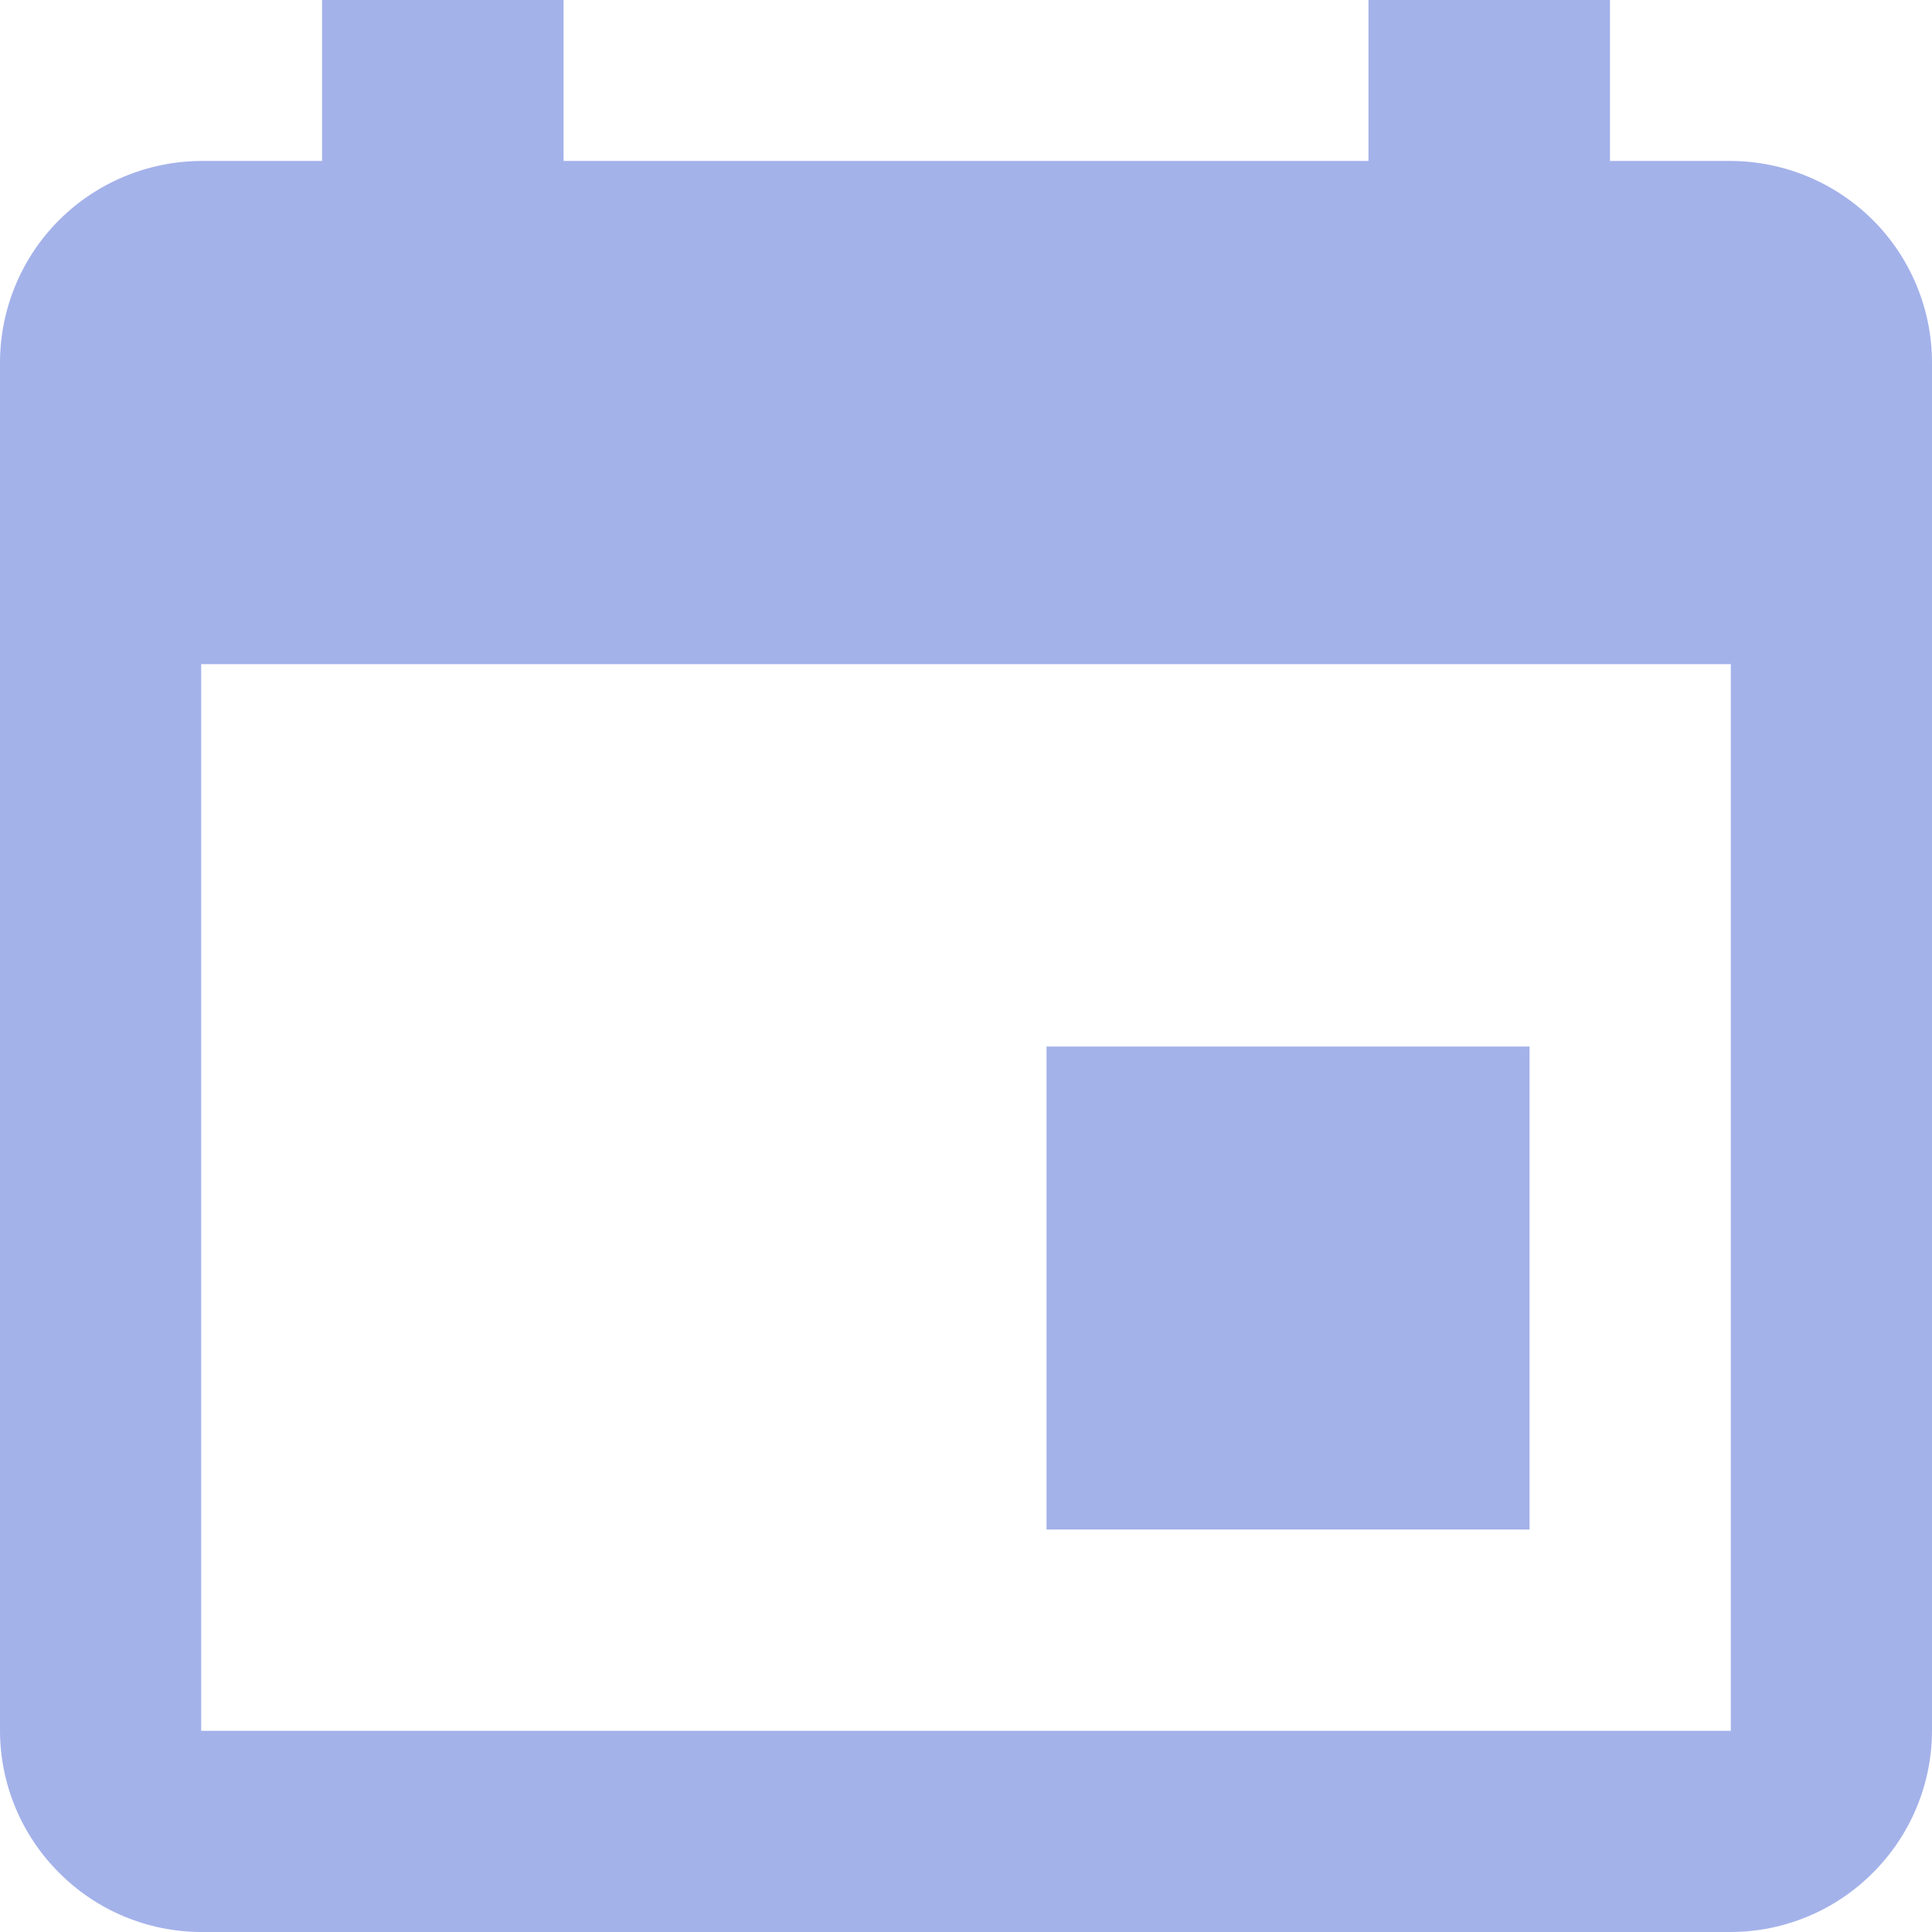 <svg width="16" height="16" viewBox="0 0 16 16" fill="none" xmlns="http://www.w3.org/2000/svg">
<path opacity="0.4" d="M12.667 8.667H8.667V12.667H12.667V8.667ZM11.333 0V1.333H4.667V0H2.667V1.333H1.666C1.225 1.335 0.802 1.511 0.489 1.823C0.177 2.135 0.001 2.559 0 3V14.334C0.001 14.775 0.177 15.198 0.49 15.51C0.802 15.823 1.225 15.999 1.666 16H14.334C14.775 15.999 15.198 15.823 15.51 15.51C15.823 15.198 15.999 14.775 16 14.334V3C15.999 2.559 15.823 2.135 15.511 1.823C15.198 1.511 14.775 1.335 14.334 1.333H13.333V0H11.333ZM14.334 14.334H1.666V5.5H14.334V14.334Z" fill="#1C3FCA"/>
</svg>
